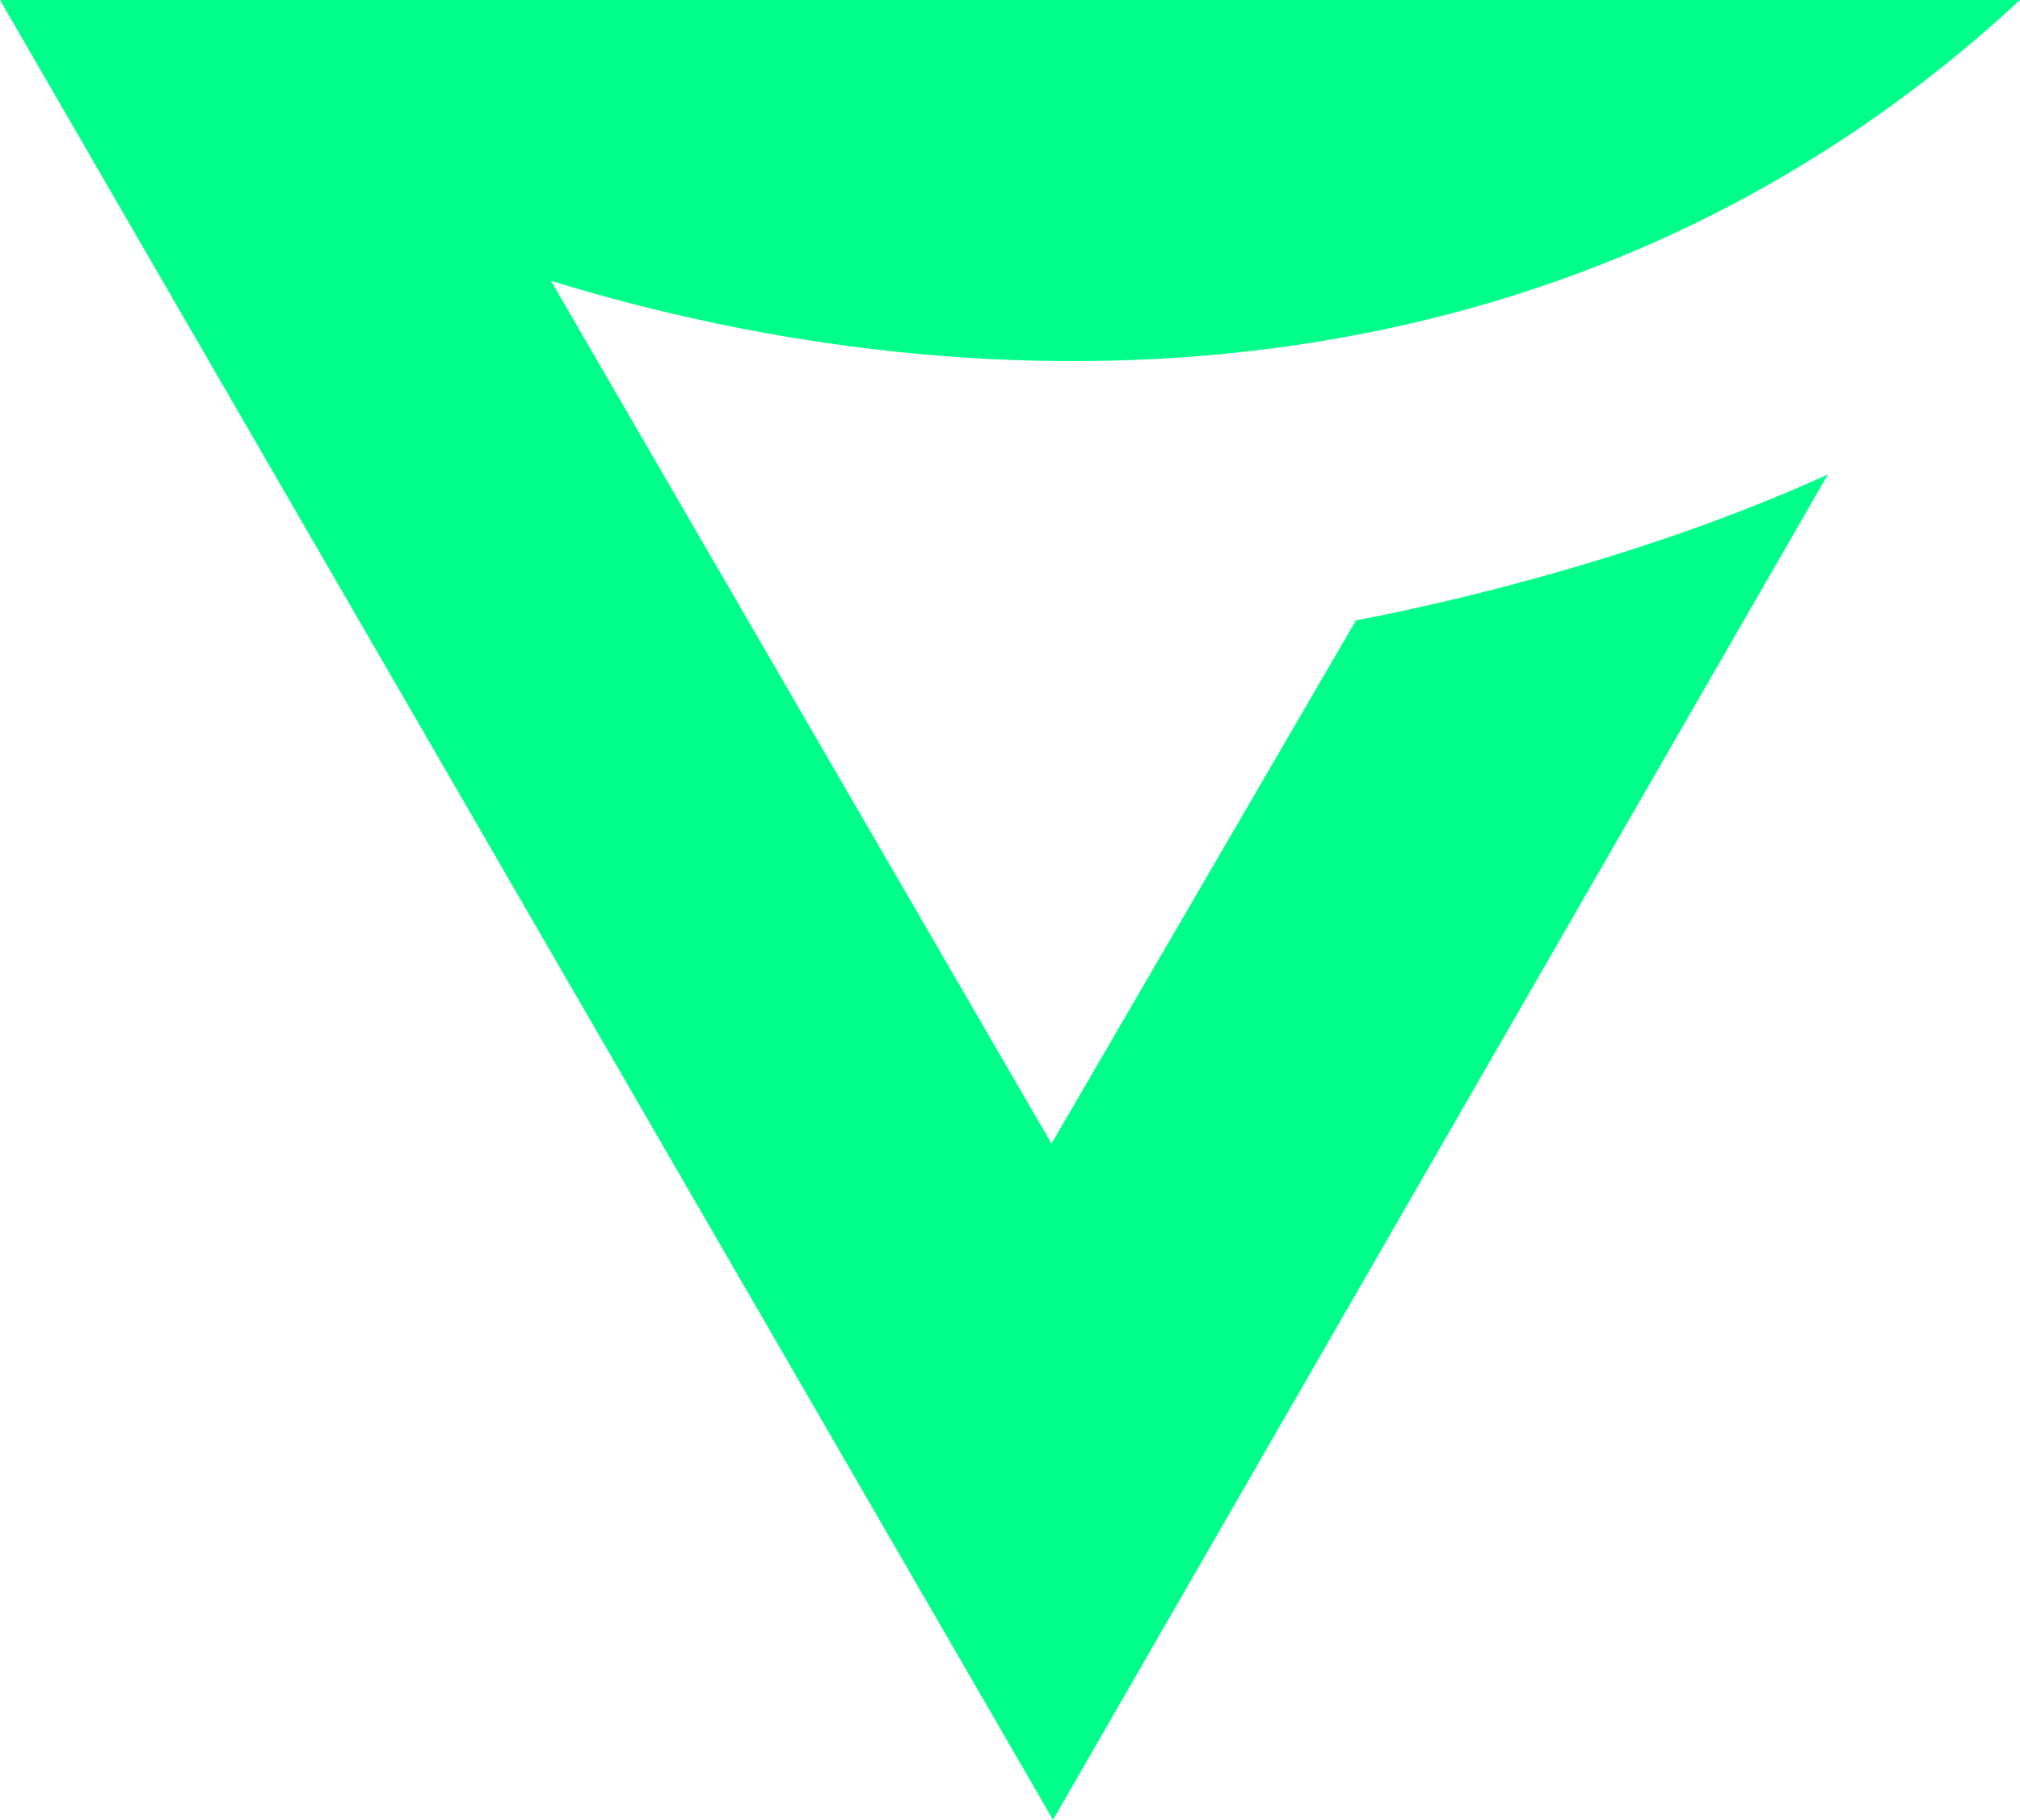 <svg xmlns="http://www.w3.org/2000/svg" width="91" height="82" viewBox="0 0 91 82" fill="none"><g clip-path="url(#clip0_508_77)"><path d="M91 0H0L47.438 82L82.347 21.377C72.235 25.993 61.089 27.949 61.089 27.949L47.37 51.532L24.819 12.652C44.089 18.589 70.493 19.009 91 0Z" fill="#00FF8A"></path></g><defs><clipPath id="clip0_508_77"><rect width="91" height="82" fill="white"></rect></clipPath></defs></svg>